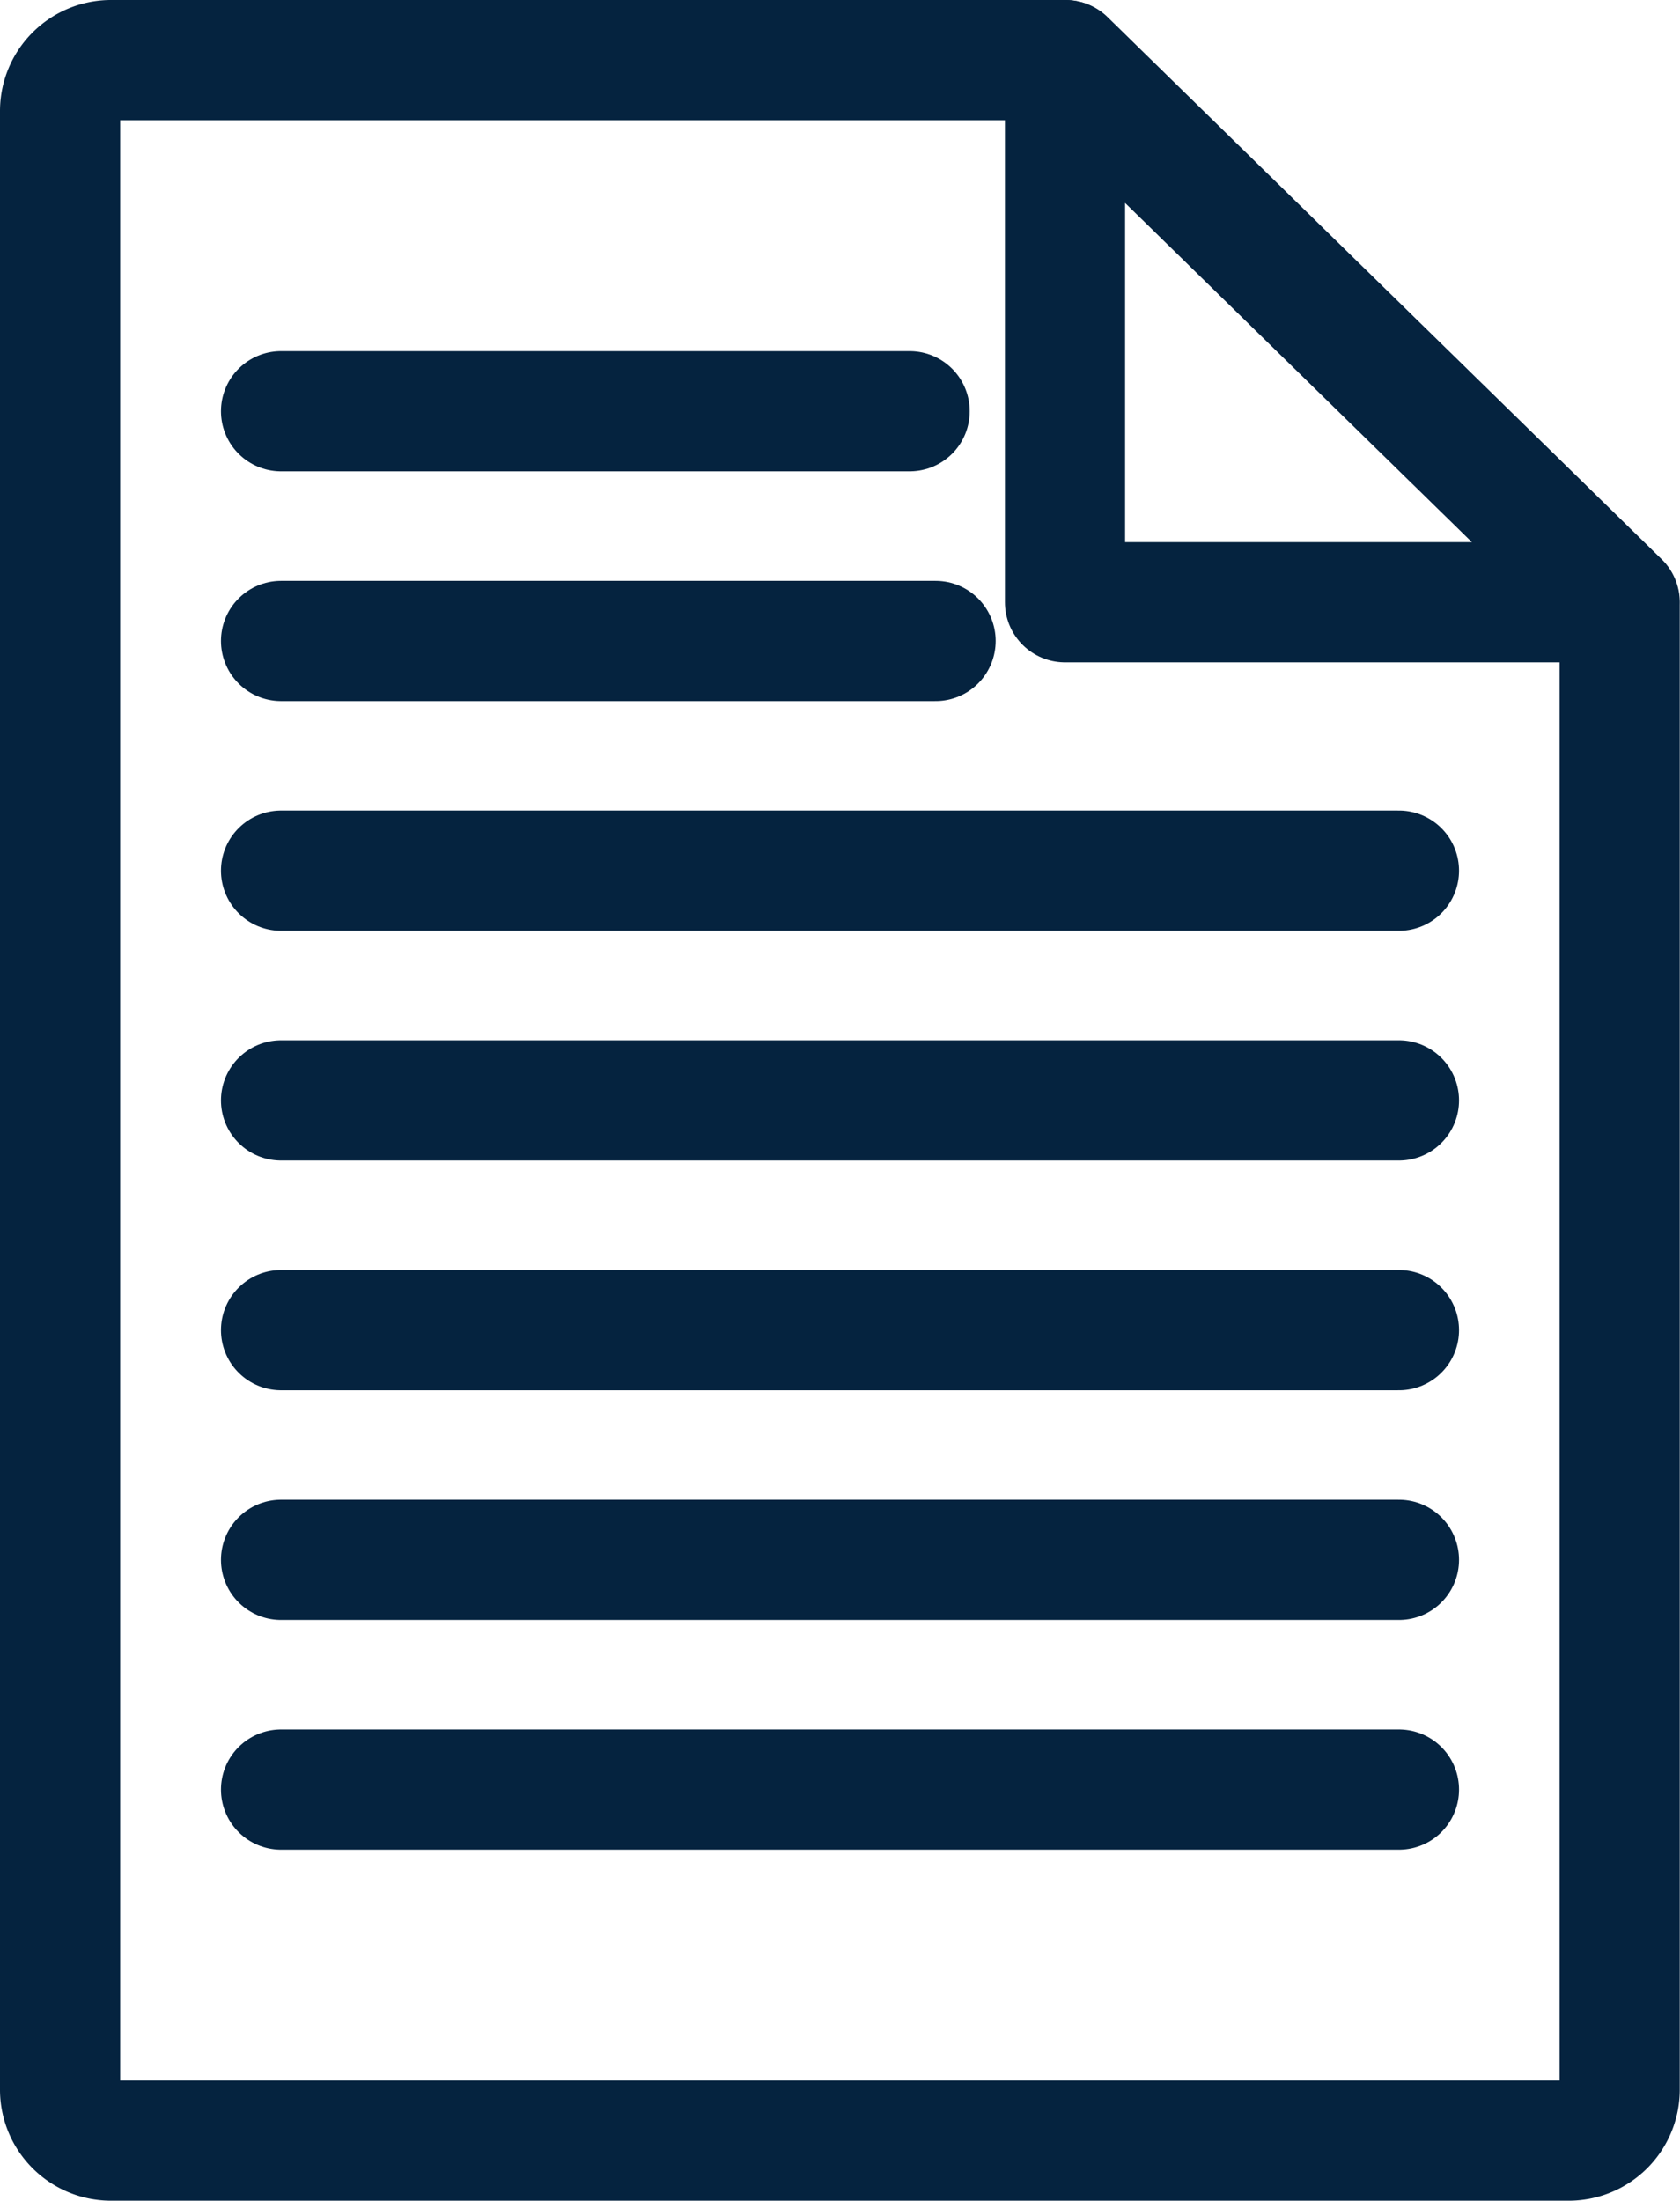 <svg xmlns="http://www.w3.org/2000/svg" width="13.981" height="18.307" viewBox="0 0 13.981 18.307"><g transform="translate(-1563.55 -24.5)"><path d="M1621.7,29.51V25l4.613,4.51Z" transform="translate(-49.287)" fill="none" stroke="#05233f" stroke-linecap="round" stroke-linejoin="round" stroke-width="1"/><path d="M1572.418,25h-7.939a.424.424,0,0,0-.429.42V41.888a.424.424,0,0,0,.429.419H1576.6a.424.424,0,0,0,.429-.419V29.51Z" transform="translate(0)" fill="none" stroke="#05233f" stroke-linecap="round" stroke-linejoin="round" stroke-width="1"/><g transform="translate(1565.889 27.921)"><line x1="9.303" transform="translate(0 11.466)" fill="none" stroke="#05233f" stroke-linecap="round" stroke-linejoin="round" stroke-width="1"/><line x1="9.303" transform="translate(0 9.555)" fill="none" stroke="#05233f" stroke-linecap="round" stroke-linejoin="round" stroke-width="1"/><line x1="9.303" transform="translate(0 7.644)" fill="none" stroke="#05233f" stroke-linecap="round" stroke-linejoin="round" stroke-width="1"/><line x1="9.303" transform="translate(0 5.733)" fill="none" stroke="#05233f" stroke-linecap="round" stroke-linejoin="round" stroke-width="1"/><line x1="9.303" transform="translate(0 3.822)" fill="none" stroke="#05233f" stroke-linecap="round" stroke-linejoin="round" stroke-width="1"/><line x1="5.447" transform="translate(0 1.911)" fill="none" stroke="#05233f" stroke-linecap="round" stroke-linejoin="round" stroke-width="1"/><line x1="5.231" transform="translate(0)" fill="none" stroke="#05233f" stroke-linecap="round" stroke-linejoin="round" stroke-width="1"/></g></g></svg>